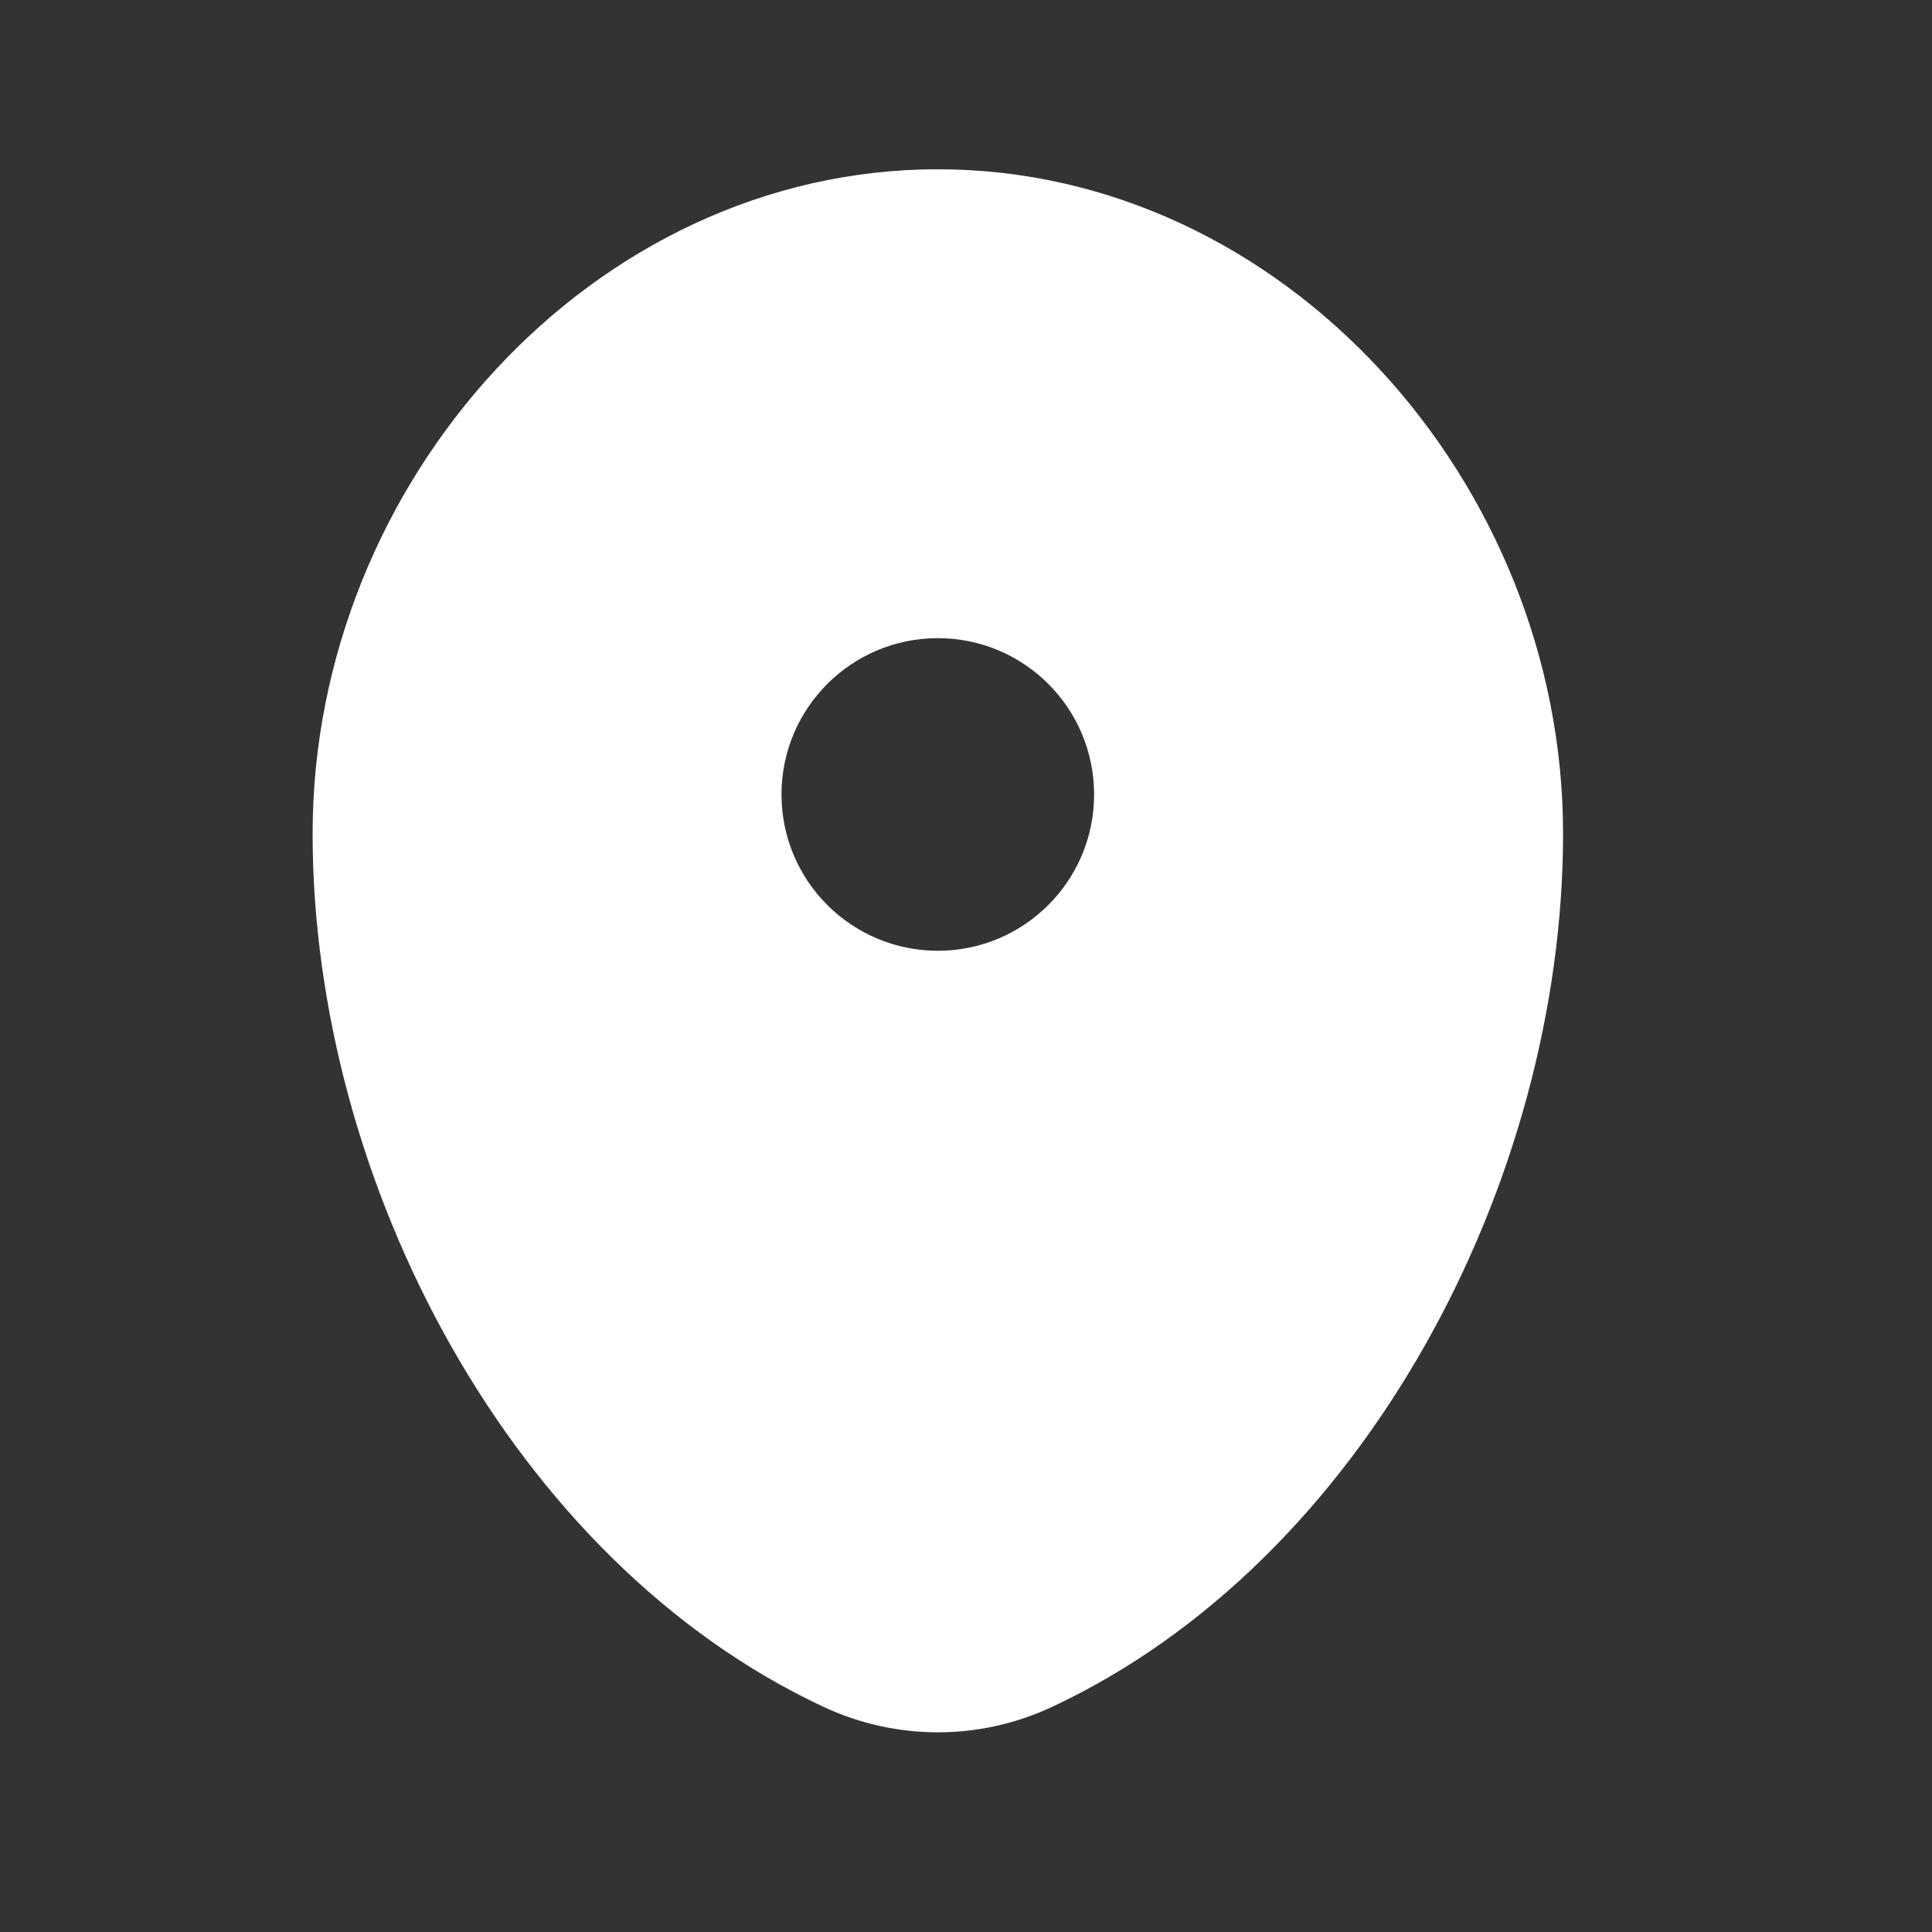 <svg width="26" height="26" viewBox="0 0 26 26" fill="none" xmlns="http://www.w3.org/2000/svg">
<rect x="0" y="0" width="26" height="26" fill="#333333" stroke="none"/>
<path fill-rule="evenodd" clip-rule="evenodd" d="M12.621 2.278C7.974 2.278 4.207 6.487 4.207 11.217C4.207 15.911 6.892 21.012 11.082 22.97C12.059 23.427 13.183 23.427 14.159 22.97C18.349 21.012 21.035 15.911 21.035 11.217C21.035 6.487 17.268 2.278 12.621 2.278ZM12.621 12.795C13.783 12.795 14.724 11.853 14.724 10.692C14.724 9.53 13.783 8.588 12.621 8.588C11.459 8.588 10.517 9.53 10.517 10.692C10.517 11.853 11.459 12.795 12.621 12.795Z" fill="white"/>
</svg>
